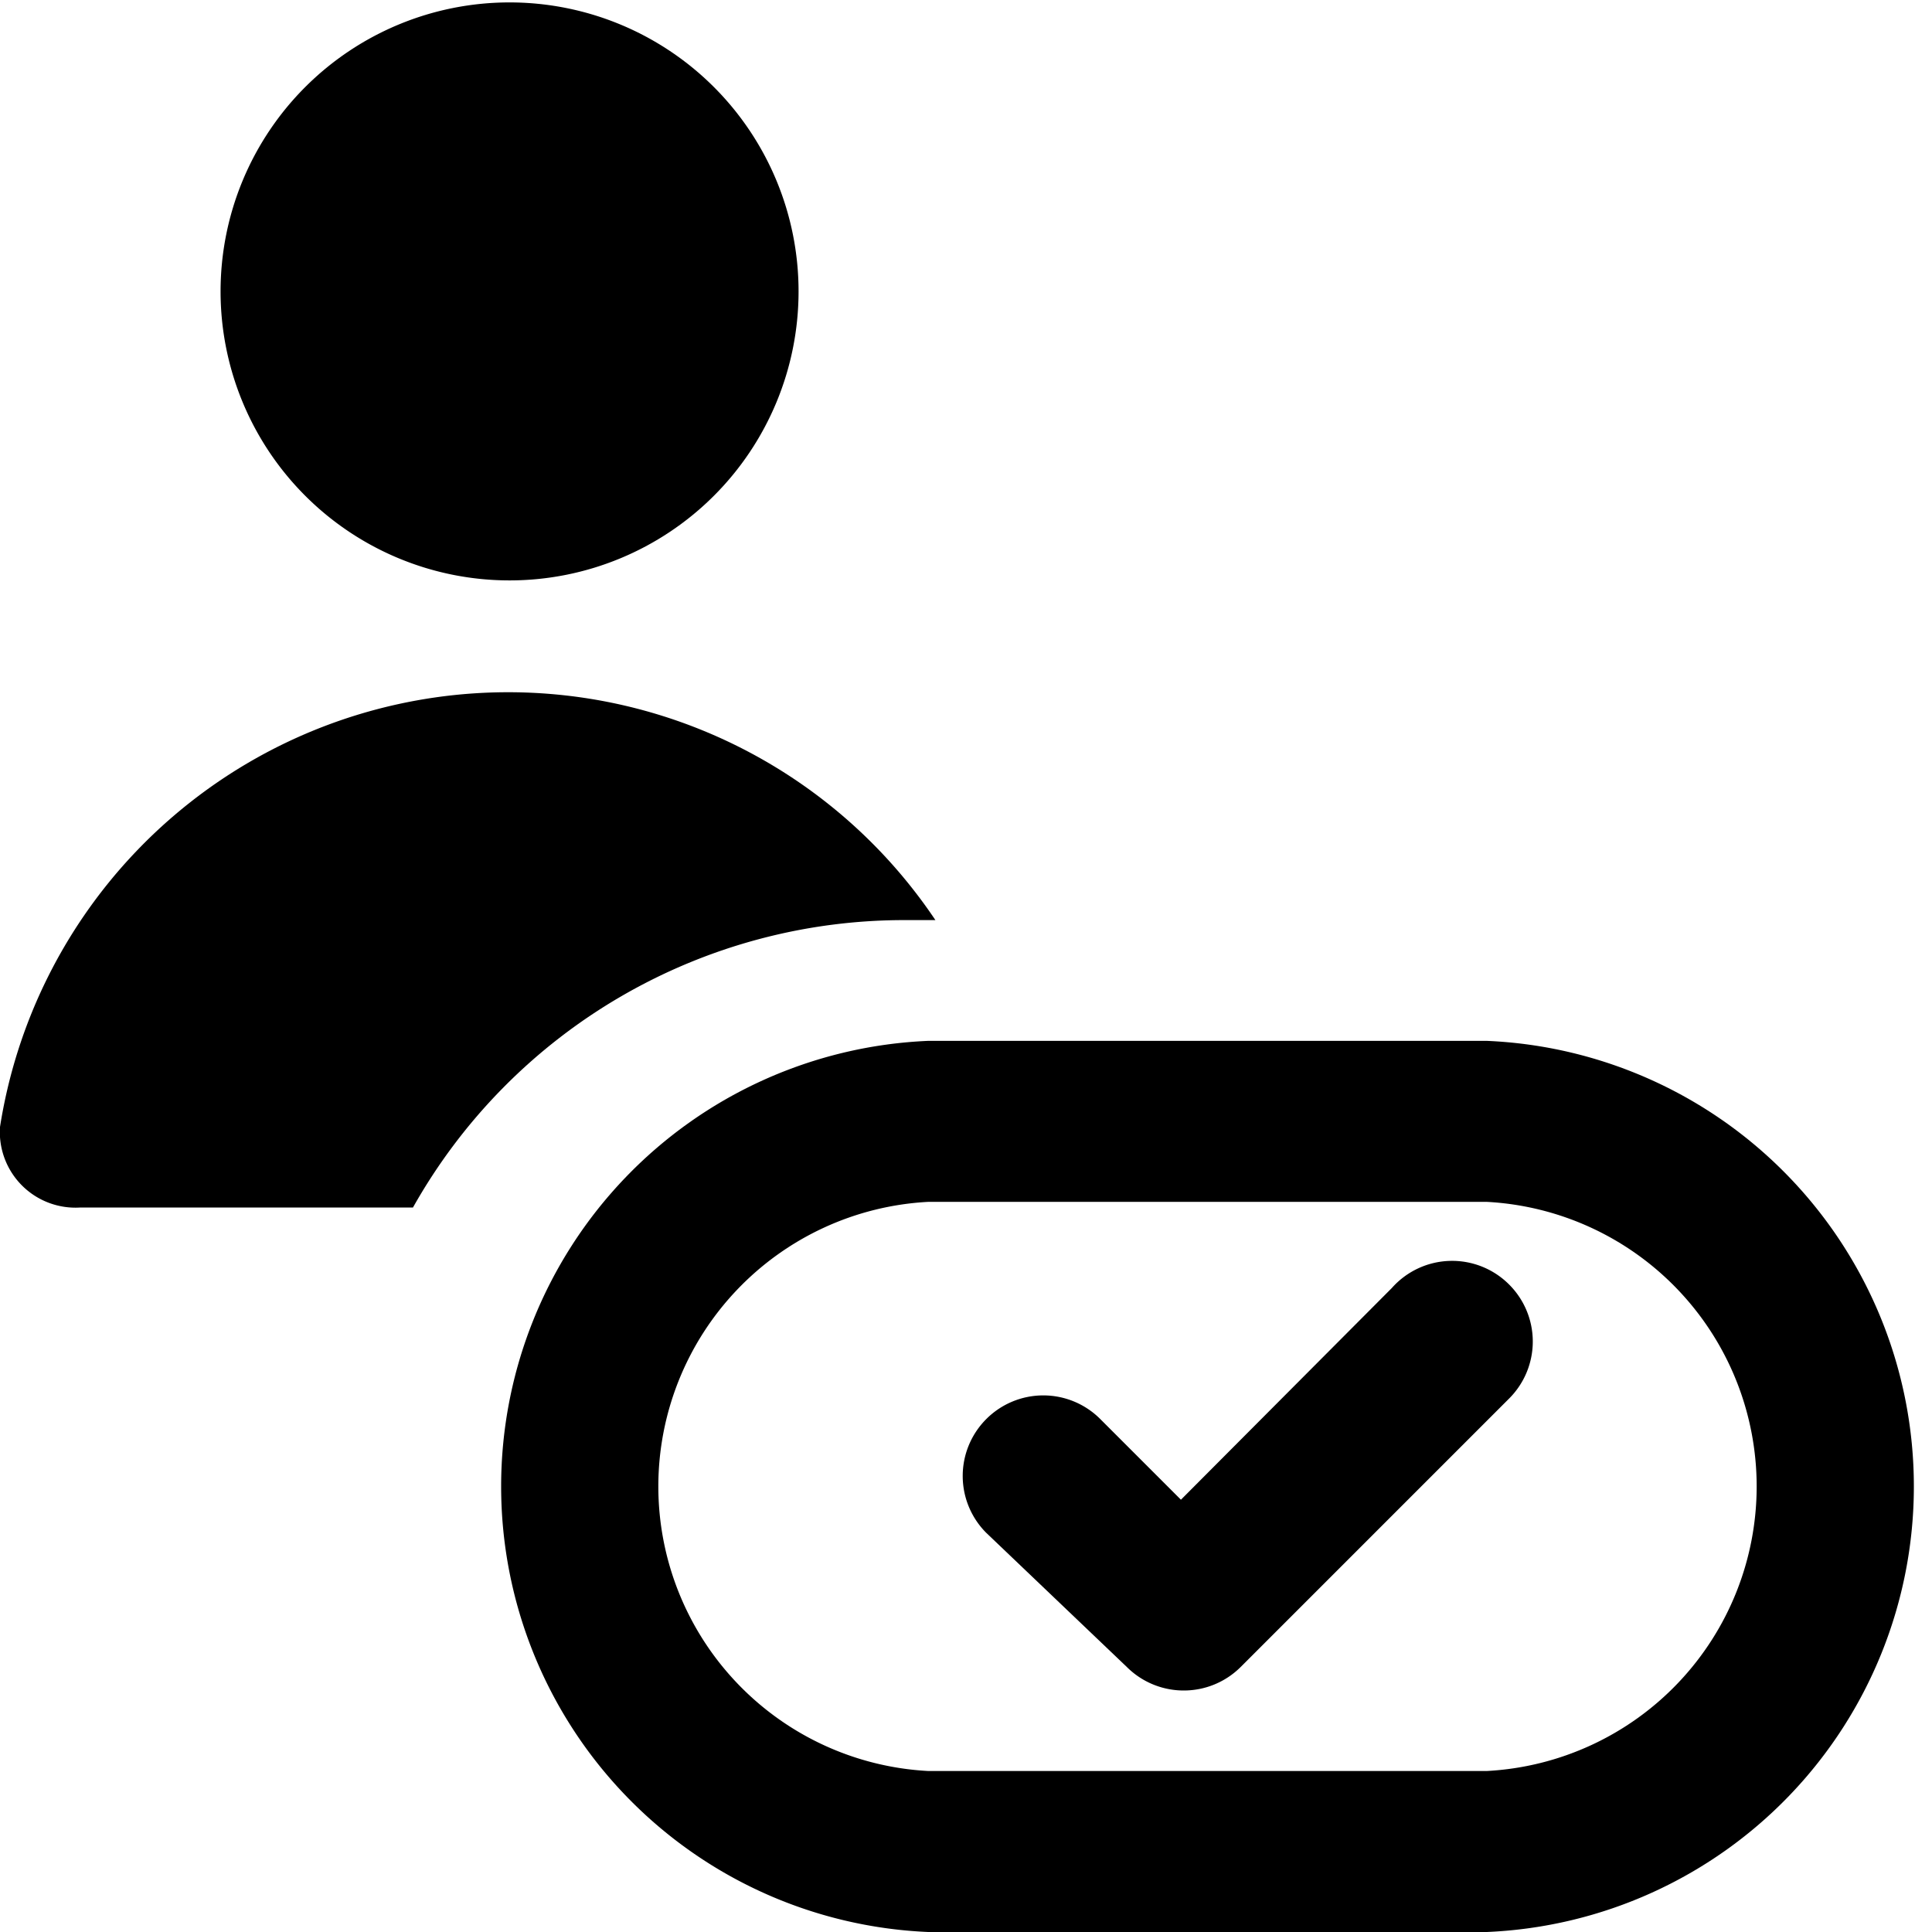 <svg xmlns="http://www.w3.org/2000/svg" viewBox="0 0 24 24"><g><path d="M2.74 3.62a3.59 3.59 0 1 0 7.18 0 3.59 3.59 0 1 0 -7.18 0" fill="#000000" stroke-width="1"></path><path d="m11.28 11.43 0.34 0A6.39 6.39 0 0 0 0 14a0.94 0.94 0 0 0 1 1h4.13a7 7 0 0 1 6.15 -3.57Z" fill="#000000" stroke-width="1"></path><path d="M18.47 12.93h-6.94a5.54 5.54 0 0 0 0 11.07h6.94a5.54 5.54 0 0 0 0 -11.07Zm0 9.07h-6.94a3.54 3.54 0 0 1 0 -7.07h6.94a3.54 3.54 0 0 1 0 7.07Z" fill="#000000" stroke-width="1"></path><path d="m17.29 16 -2.62 2.63 -1 -1a1 1 0 0 0 -1.42 0 1 1 0 0 0 0 1.41L14 20.71a1 1 0 0 0 0.71 0.29 1 1 0 0 0 0.7 -0.29l3.34 -3.34a1 1 0 0 0 0 -1.41 1 1 0 0 0 -1.46 0.04Z" fill="#000000" stroke-width="1"></path></g></svg>